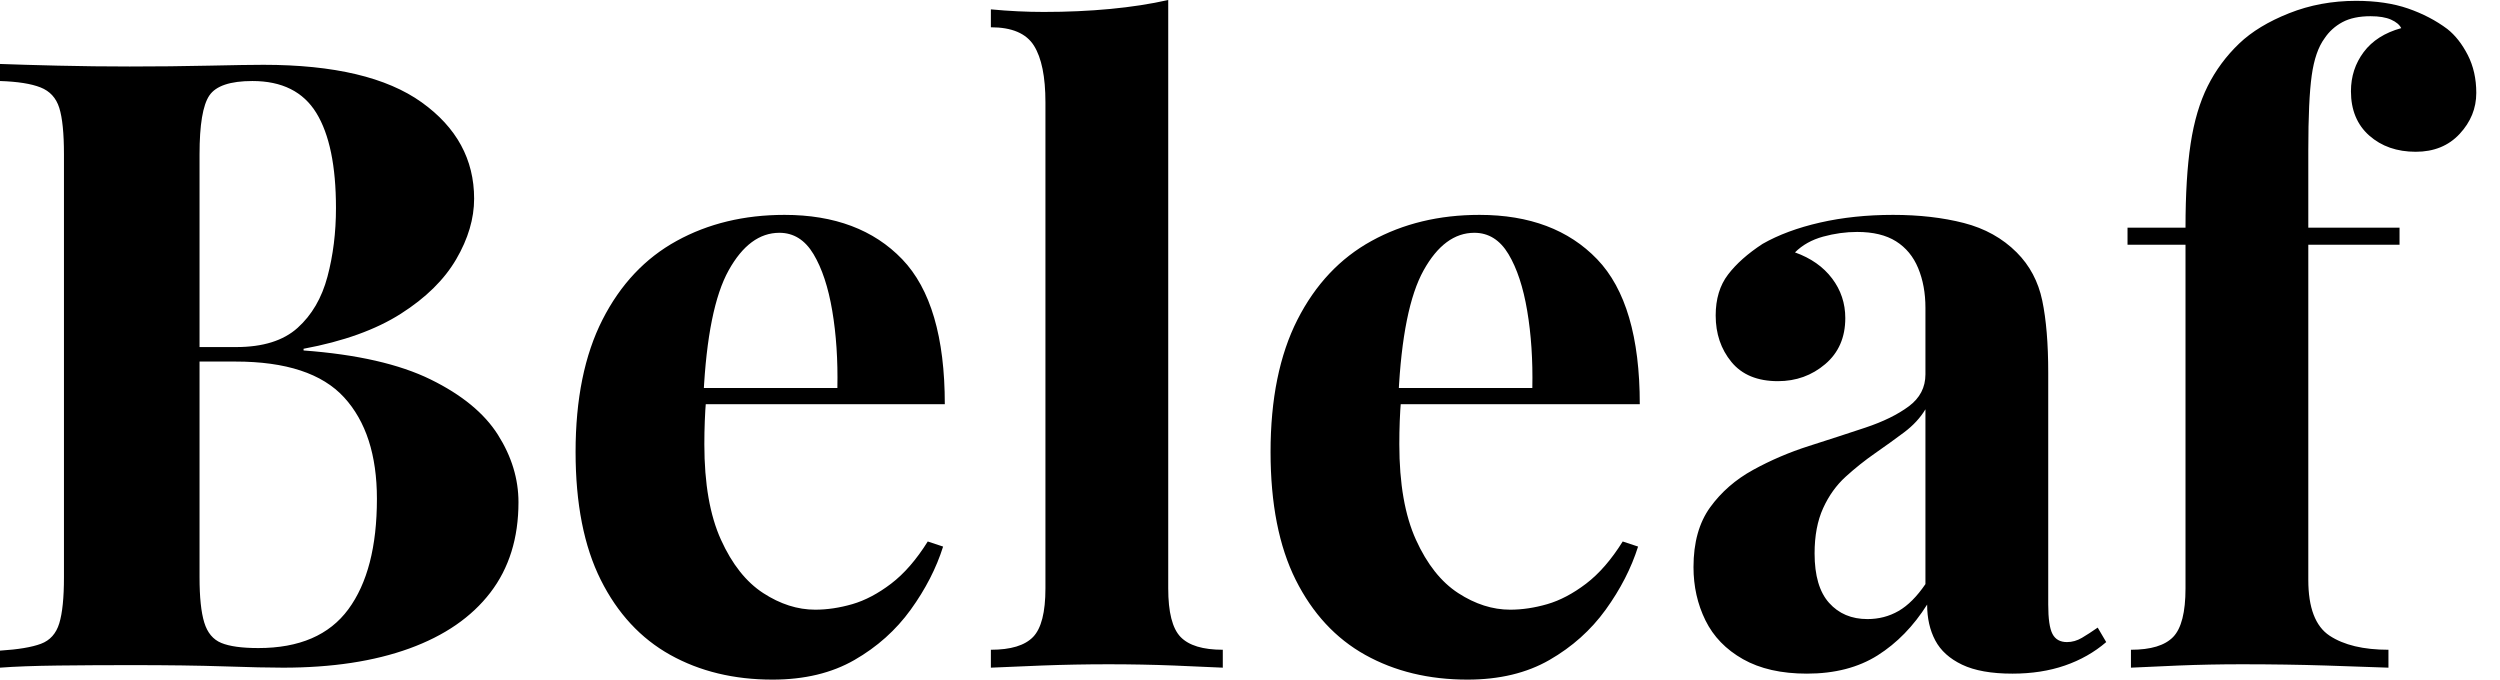 <svg baseProfile="full" height="28" version="1.1" viewBox="0 0 103 28" width="103" xmlns="http://www.w3.org/2000/svg" xmlns:ev="http://www.w3.org/2001/xml-events" xmlns:xlink="http://www.w3.org/1999/xlink"><defs /><g><path d="M1.194 2.635Q2.108 2.67 3.583 2.705Q5.059 2.74 6.535 2.74Q8.221 2.74 9.802 2.705Q11.383 2.67 12.05 2.67Q16.407 2.67 18.567 4.216Q20.728 5.762 20.728 8.186Q20.728 9.415 19.99 10.68Q19.252 11.945 17.706 12.928Q16.161 13.912 13.701 14.369V14.439Q17.004 14.685 18.936 15.634Q20.868 16.582 21.711 17.917Q22.555 19.252 22.555 20.693Q22.555 22.906 21.395 24.417Q20.236 25.927 18.058 26.718Q15.88 27.508 12.858 27.508Q12.015 27.508 10.434 27.455Q8.853 27.403 6.605 27.403Q5.059 27.403 3.583 27.42Q2.108 27.438 1.194 27.508V26.806Q2.319 26.735 2.881 26.524Q3.443 26.314 3.636 25.681Q3.829 25.049 3.829 23.784V6.359Q3.829 5.059 3.636 4.444Q3.443 3.829 2.863 3.601Q2.284 3.373 1.194 3.338ZM11.593 3.338Q10.223 3.338 9.819 3.935Q9.415 4.532 9.415 6.359V23.784Q9.415 25.014 9.609 25.646Q9.802 26.279 10.311 26.489Q10.821 26.7 11.839 26.7Q14.369 26.7 15.546 25.102Q16.723 23.503 16.723 20.552Q16.723 17.847 15.37 16.371Q14.018 14.896 10.891 14.896H7.905Q7.905 14.896 7.905 14.597Q7.905 14.299 7.905 14.299H10.926Q12.577 14.299 13.455 13.508Q14.334 12.718 14.685 11.4Q15.036 10.083 15.036 8.572Q15.036 5.972 14.228 4.655Q13.42 3.338 11.593 3.338Z M33.516 8.853Q36.607 8.853 38.364 10.68Q40.12 12.507 40.12 16.652H28.562L28.492 15.985H35.694Q35.729 14.263 35.483 12.806Q35.237 11.348 34.71 10.469Q34.183 9.591 33.305 9.591Q32.075 9.591 31.215 11.137Q30.354 12.683 30.178 16.266L30.284 16.477Q30.248 16.898 30.231 17.355Q30.213 17.812 30.213 18.304Q30.213 20.728 30.898 22.238Q31.583 23.749 32.637 24.434Q33.691 25.119 34.78 25.119Q35.518 25.119 36.309 24.891Q37.099 24.662 37.907 24.048Q38.715 23.433 39.418 22.309L40.05 22.519Q39.629 23.854 38.715 25.119Q37.802 26.384 36.396 27.192Q34.991 28.0 33.024 28.0Q30.635 28.0 28.808 26.981Q26.981 25.962 25.945 23.89Q24.908 21.817 24.908 18.62Q24.908 15.353 26.015 13.174Q27.122 10.996 29.072 9.925Q31.021 8.853 33.516 8.853Z M49.325 0.0V24.241Q49.325 25.716 49.834 26.243Q50.344 26.77 51.573 26.77V27.508Q50.906 27.473 49.571 27.42Q48.236 27.368 46.866 27.368Q45.496 27.368 44.108 27.42Q42.72 27.473 42.018 27.508V26.77Q43.247 26.77 43.757 26.243Q44.266 25.716 44.266 24.241V4.216Q44.266 2.635 43.792 1.88Q43.317 1.124 42.018 1.124V0.386Q43.142 0.492 44.196 0.492Q45.636 0.492 46.936 0.369Q48.236 0.246 49.325 0.0Z M62.148 8.853Q65.24 8.853 66.996 10.68Q68.753 12.507 68.753 16.652H57.194L57.124 15.985H64.326Q64.361 14.263 64.115 12.806Q63.87 11.348 63.343 10.469Q62.816 9.591 61.937 9.591Q60.708 9.591 59.847 11.137Q58.986 12.683 58.811 16.266L58.916 16.477Q58.881 16.898 58.863 17.355Q58.846 17.812 58.846 18.304Q58.846 20.728 59.531 22.238Q60.216 23.749 61.27 24.434Q62.324 25.119 63.413 25.119Q64.151 25.119 64.941 24.891Q65.731 24.662 66.54 24.048Q67.348 23.433 68.05 22.309L68.683 22.519Q68.261 23.854 67.348 25.119Q66.434 26.384 65.029 27.192Q63.624 28.0 61.656 28.0Q59.267 28.0 57.44 26.981Q55.614 25.962 54.577 23.89Q53.541 21.817 53.541 18.62Q53.541 15.353 54.647 13.174Q55.754 10.996 57.704 9.925Q59.654 8.853 62.148 8.853Z M75.639 27.754Q74.058 27.754 73.004 27.157Q71.95 26.56 71.458 25.558Q70.966 24.557 70.966 23.363Q70.966 21.852 71.651 20.903Q72.336 19.955 73.425 19.358Q74.514 18.76 75.726 18.374Q76.939 17.987 78.045 17.619Q79.152 17.25 79.837 16.74Q80.522 16.231 80.522 15.423V12.683Q80.522 11.769 80.223 11.049Q79.925 10.329 79.31 9.942Q78.695 9.556 77.711 9.556Q77.009 9.556 76.306 9.749Q75.604 9.942 75.147 10.399Q76.13 10.75 76.675 11.471Q77.22 12.191 77.22 13.104Q77.22 14.299 76.394 15.001Q75.568 15.704 74.444 15.704Q73.179 15.704 72.529 14.913Q71.88 14.123 71.88 12.999Q71.88 11.98 72.389 11.312Q72.898 10.645 73.812 10.048Q74.795 9.486 76.183 9.169Q77.571 8.853 79.187 8.853Q80.803 8.853 82.103 9.187Q83.403 9.521 84.281 10.399Q85.089 11.207 85.335 12.384Q85.581 13.561 85.581 15.353V24.908Q85.581 25.787 85.757 26.12Q85.932 26.454 86.354 26.454Q86.67 26.454 86.969 26.279Q87.267 26.103 87.619 25.857L87.97 26.454Q87.232 27.087 86.266 27.42Q85.3 27.754 84.105 27.754Q82.806 27.754 82.033 27.385Q81.26 27.016 80.926 26.384Q80.592 25.752 80.592 24.908Q79.749 26.243 78.555 26.999Q77.36 27.754 75.639 27.754ZM78.133 25.506Q78.836 25.506 79.415 25.172Q79.995 24.838 80.522 24.065V16.863Q80.206 17.39 79.644 17.812Q79.082 18.233 78.449 18.673Q77.817 19.112 77.237 19.639Q76.657 20.166 76.306 20.939Q75.955 21.711 75.955 22.801Q75.955 24.171 76.552 24.838Q77.149 25.506 78.133 25.506Z M98.263 0.035Q99.493 0.035 100.407 0.351Q101.32 0.668 102.023 1.194Q102.514 1.581 102.866 2.266Q103.217 2.951 103.217 3.829Q103.217 4.778 102.532 5.516Q101.847 6.253 100.723 6.253Q99.563 6.253 98.808 5.586Q98.053 4.918 98.053 3.759Q98.053 2.846 98.58 2.143Q99.107 1.44 100.125 1.159Q100.02 0.949 99.704 0.808Q99.388 0.668 98.861 0.668Q98.158 0.668 97.701 0.913Q97.245 1.159 96.964 1.581Q96.577 2.108 96.437 3.109Q96.296 4.11 96.296 6.183V9.38H100.055V10.083H96.296V23.89Q96.296 25.611 97.174 26.191Q98.053 26.77 99.598 26.77V27.508Q98.685 27.473 97.034 27.42Q95.383 27.368 93.556 27.368Q92.221 27.368 90.939 27.42Q89.656 27.473 88.989 27.508V26.77Q90.218 26.77 90.728 26.243Q91.237 25.716 91.237 24.241V10.083H88.848V9.38H91.237Q91.237 7.307 91.448 5.92Q91.659 4.532 92.151 3.548Q92.642 2.565 93.45 1.792Q94.223 1.054 95.506 0.545Q96.788 0.035 98.263 0.035Z " fill="rgb(0,0,0)" transform="translate(-1.194, 0)" /></g></svg>
